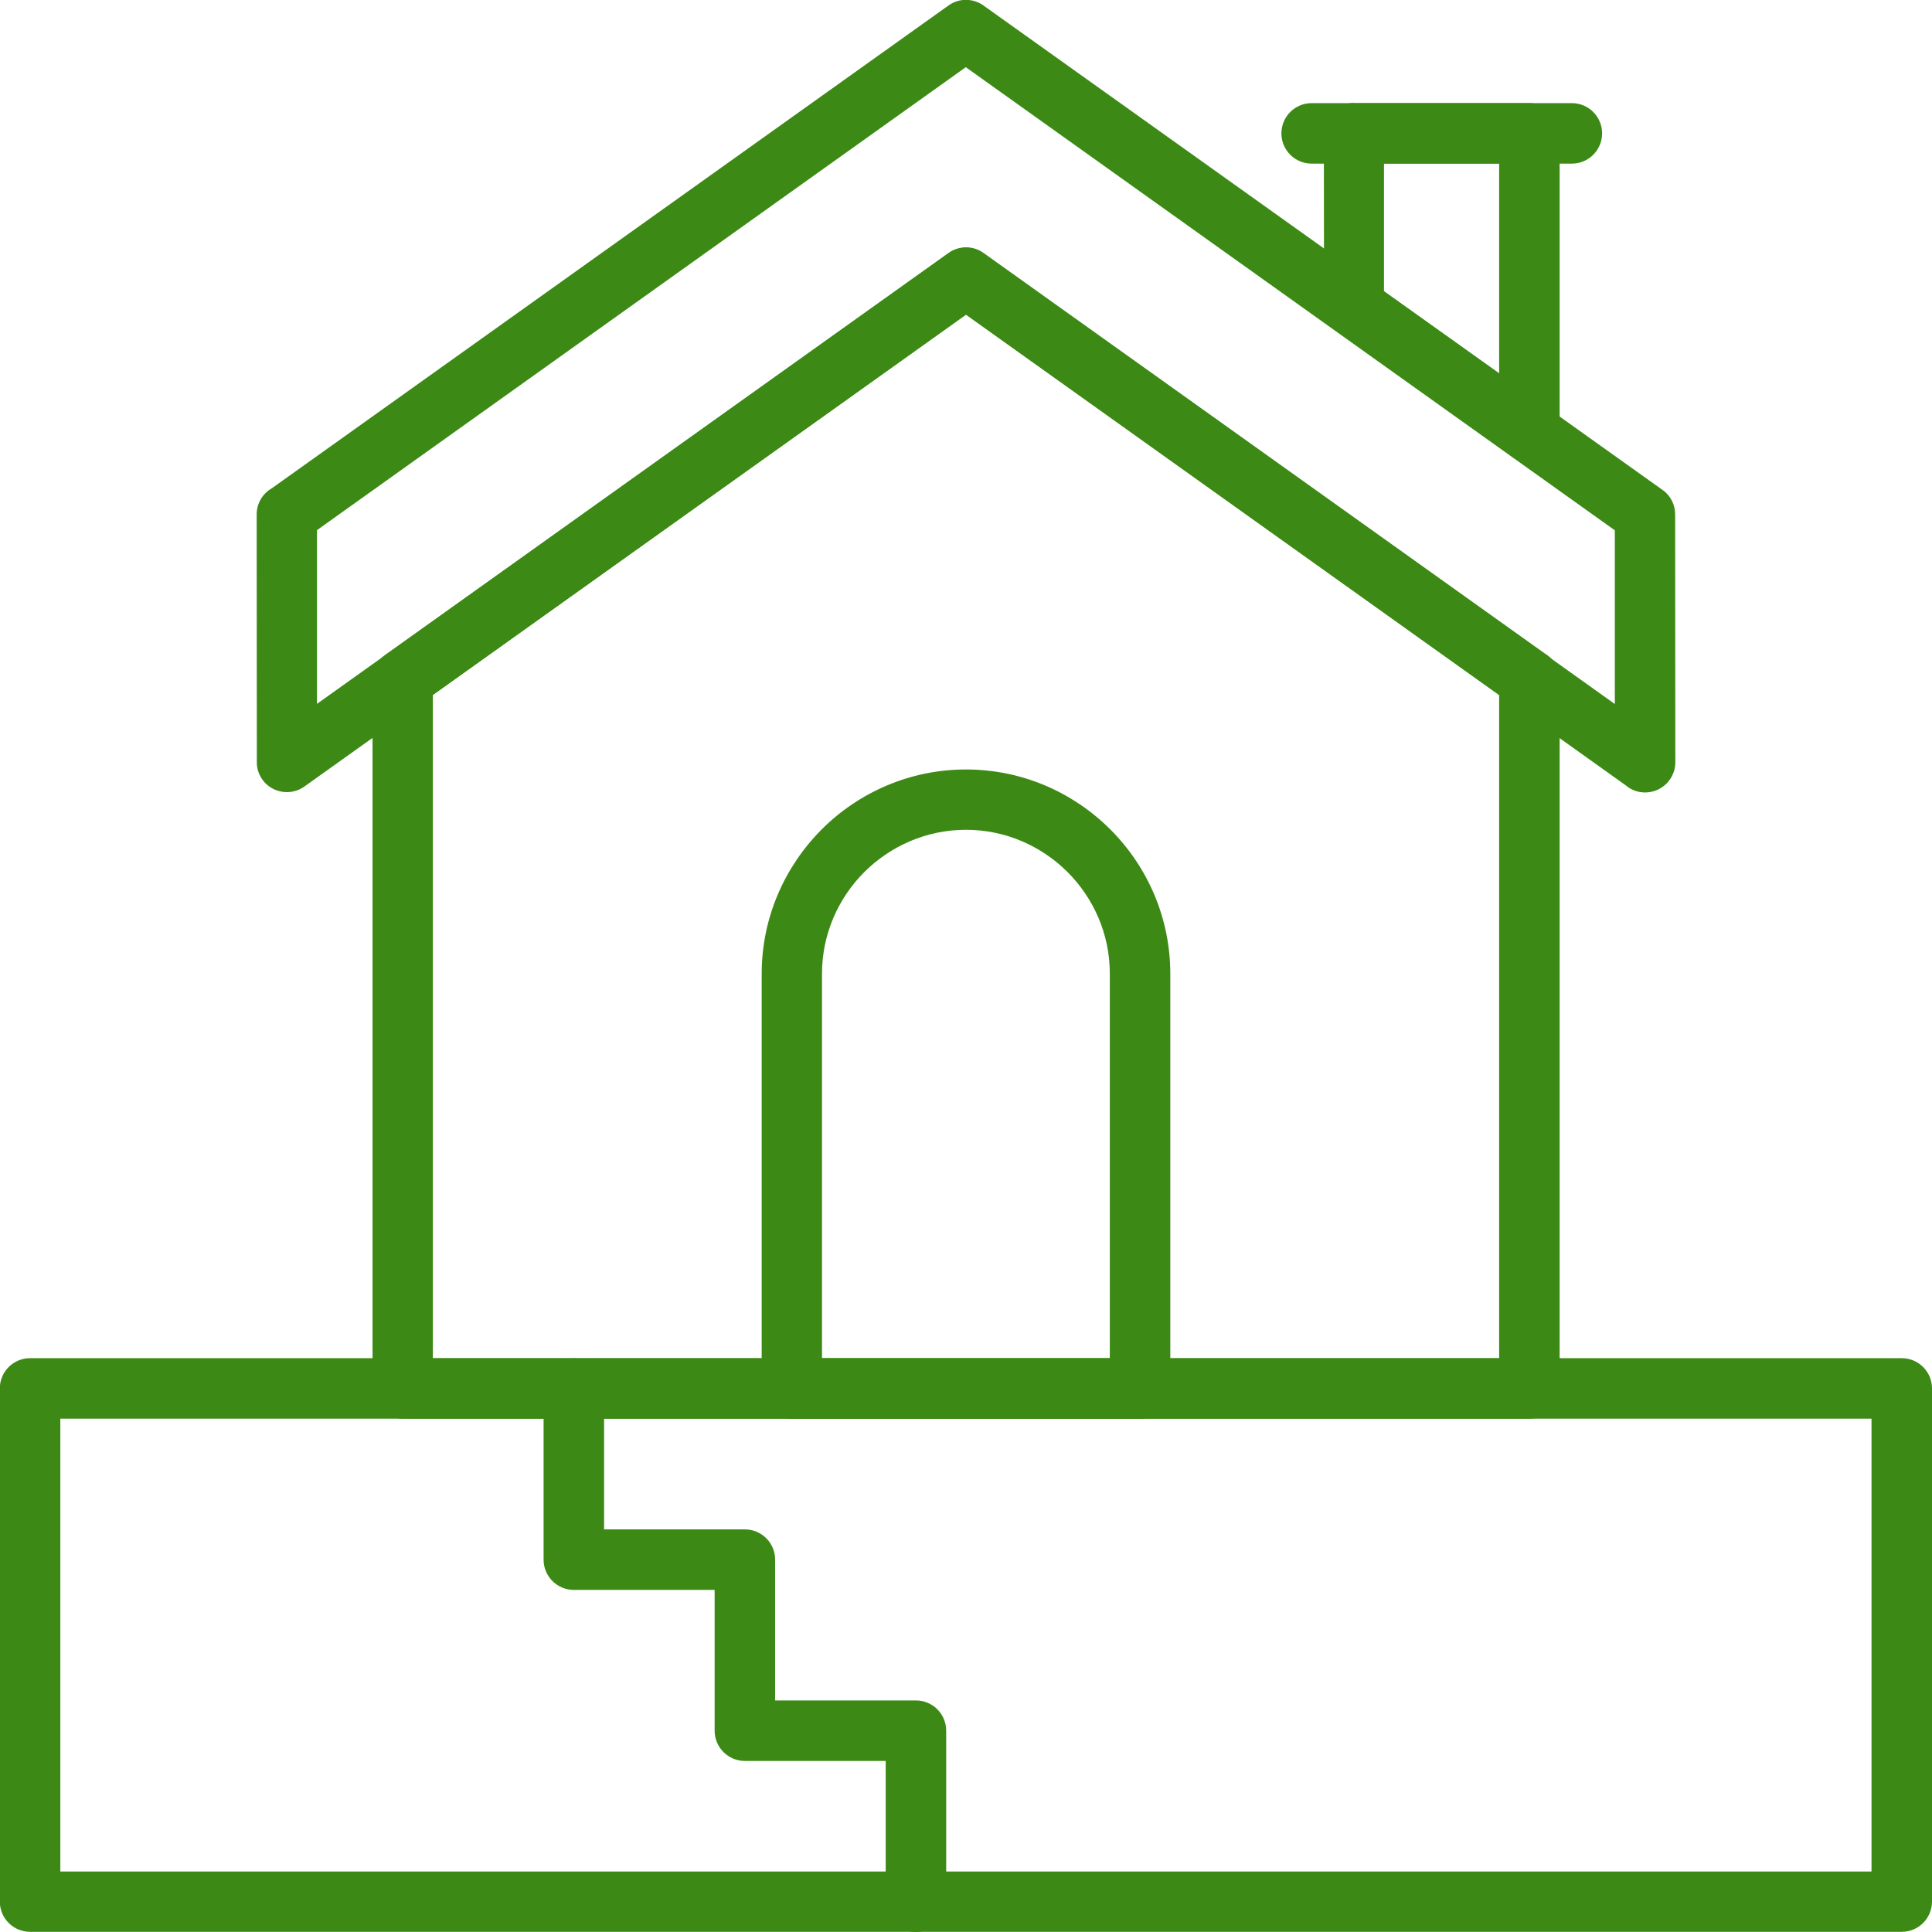 <?xml version="1.0" encoding="UTF-8"?>
<!-- Creator: CorelDRAW -->
<svg xmlns="http://www.w3.org/2000/svg" xmlns:xlink="http://www.w3.org/1999/xlink" xmlns:xodm="http://www.corel.com/coreldraw/odm/2003" xml:space="preserve" width="0.427in" height="0.427in" version="1.1" style="shape-rendering:geometricPrecision; text-rendering:geometricPrecision; image-rendering:optimizeQuality; fill-rule:evenodd; clip-rule:evenodd" viewBox="0 0 109.22 109.22">
 <defs>
  <style type="text/css">
   <![CDATA[
    .fil0 {fill:#3C8A15;fill-rule:nonzero}
   ]]>
  </style>
 </defs>
 <g id="Layer_x0020_1">
  <g id="_2208553274608">
   <path class="fil0" d="M24.47 76.79l60.28 0 0 -37.5 -30.14 -21.5 -30.14 21.5 0 37.5zm61.99 3.41l-63.69 0c-0.94,0 -1.71,-0.76 -1.71,-1.71l0 -40.08c0.01,-0.53 0.25,-1.06 0.72,-1.39l31.83 -22.71c0.58,-0.42 1.38,-0.45 1.99,-0.01l31.74 22.65c0.5,0.3 0.83,0.84 0.83,1.46l0 40.08c0,0.94 -0.76,1.71 -1.71,1.71z"></path>
   <path class="fil0" d="M15.33 27.63l38.29 -27.32c0.61,-0.44 1.42,-0.41 1.99,0.01l38.38 27.38c0.47,0.33 0.71,0.85 0.71,1.39l0.01 14c0,0.94 -0.76,1.71 -1.71,1.71 -0.42,0 -0.8,-0.15 -1.09,-0.4l-37.3 -26.62 -37.41 26.69c-0.76,0.54 -1.83,0.36 -2.37,-0.4 -0.21,-0.3 -0.32,-0.65 -0.31,-0.99l-0.01 -14c0,-0.62 0.33,-1.16 0.83,-1.46zm39.28 -23.84l-36.69 26.18 0 9.82 35.68 -25.46c0.58,-0.42 1.38,-0.45 1.99,-0.01l35.7 25.48 0 -9.82 -36.69 -26.18z"></path>
   <path class="fil0" d="M76.54 5.83l9.92 0c0.94,0 1.71,0.76 1.71,1.71l0 16.88c0,0.94 -0.76,1.71 -1.71,1.71 -0.42,0 -0.8,-0.15 -1.09,-0.4l-9.81 -7c-0.47,-0.33 -0.71,-0.85 -0.71,-1.39l-0.01 -9.81c0,-0.94 0.76,-1.71 1.71,-1.71zm8.21 3.41l-6.51 0 0 7.23 6.51 4.64 0 -11.87z"></path>
   <path class="fil0" d="M74.15 9.25c-0.94,0 -1.71,-0.76 -1.71,-1.71 0,-0.94 0.76,-1.71 1.71,-1.71l14.71 0c0.94,0 1.71,0.76 1.71,1.71 0,0.94 -0.76,1.71 -1.71,1.71l-14.71 0z"></path>
   <path class="fil0" d="M3.41 105.8l102.39 0 0 -25.6 -102.39 0 0 25.6zm104.1 3.41l-105.81 0c-0.94,0 -1.71,-0.76 -1.71,-1.71l0 -29.01c0,-0.94 0.76,-1.71 1.71,-1.71l105.81 0c0.94,0 1.71,0.76 1.71,1.71l0 29.01c0,0.94 -0.76,1.71 -1.71,1.71z"></path>
   <path class="fil0" d="M30.73 78.5c0,-0.94 0.76,-1.71 1.71,-1.71 0.94,0 1.71,0.76 1.71,1.71l0 7.96 7.96 0c0.94,0 1.71,0.76 1.71,1.71l0 7.96 7.96 0c0.94,0 1.71,0.76 1.71,1.71l0 9.67c0,0.94 -0.76,1.71 -1.71,1.71 -0.94,0 -1.71,-0.76 -1.71,-1.71l0 -7.96 -7.96 0c-0.94,0 -1.71,-0.76 -1.71,-1.71l0 -7.96 -7.96 0c-0.94,0 -1.71,-0.76 -1.71,-1.71l0 -9.67z"></path>
   <path class="fil0" d="M54.61 43.5c3.18,0 6.07,1.3 8.16,3.39 2.09,2.09 3.39,4.98 3.39,8.16l0 23.45c0,0.94 -0.76,1.71 -1.71,1.71l-19.68 0c-0.94,0 -1.71,-0.76 -1.71,-1.71l0 -23.45c0,-3.18 1.3,-6.06 3.39,-8.16 2.09,-2.09 4.98,-3.39 8.16,-3.39zm0 3.41c-2.24,0 -4.27,0.92 -5.75,2.39 -1.47,1.47 -2.39,3.51 -2.39,5.74l0 21.75 16.27 0 0 -21.75c0,-2.24 -0.92,-4.27 -2.39,-5.74 -1.47,-1.47 -3.51,-2.39 -5.74,-2.39z"></path>
  </g>
 </g>
</svg>
